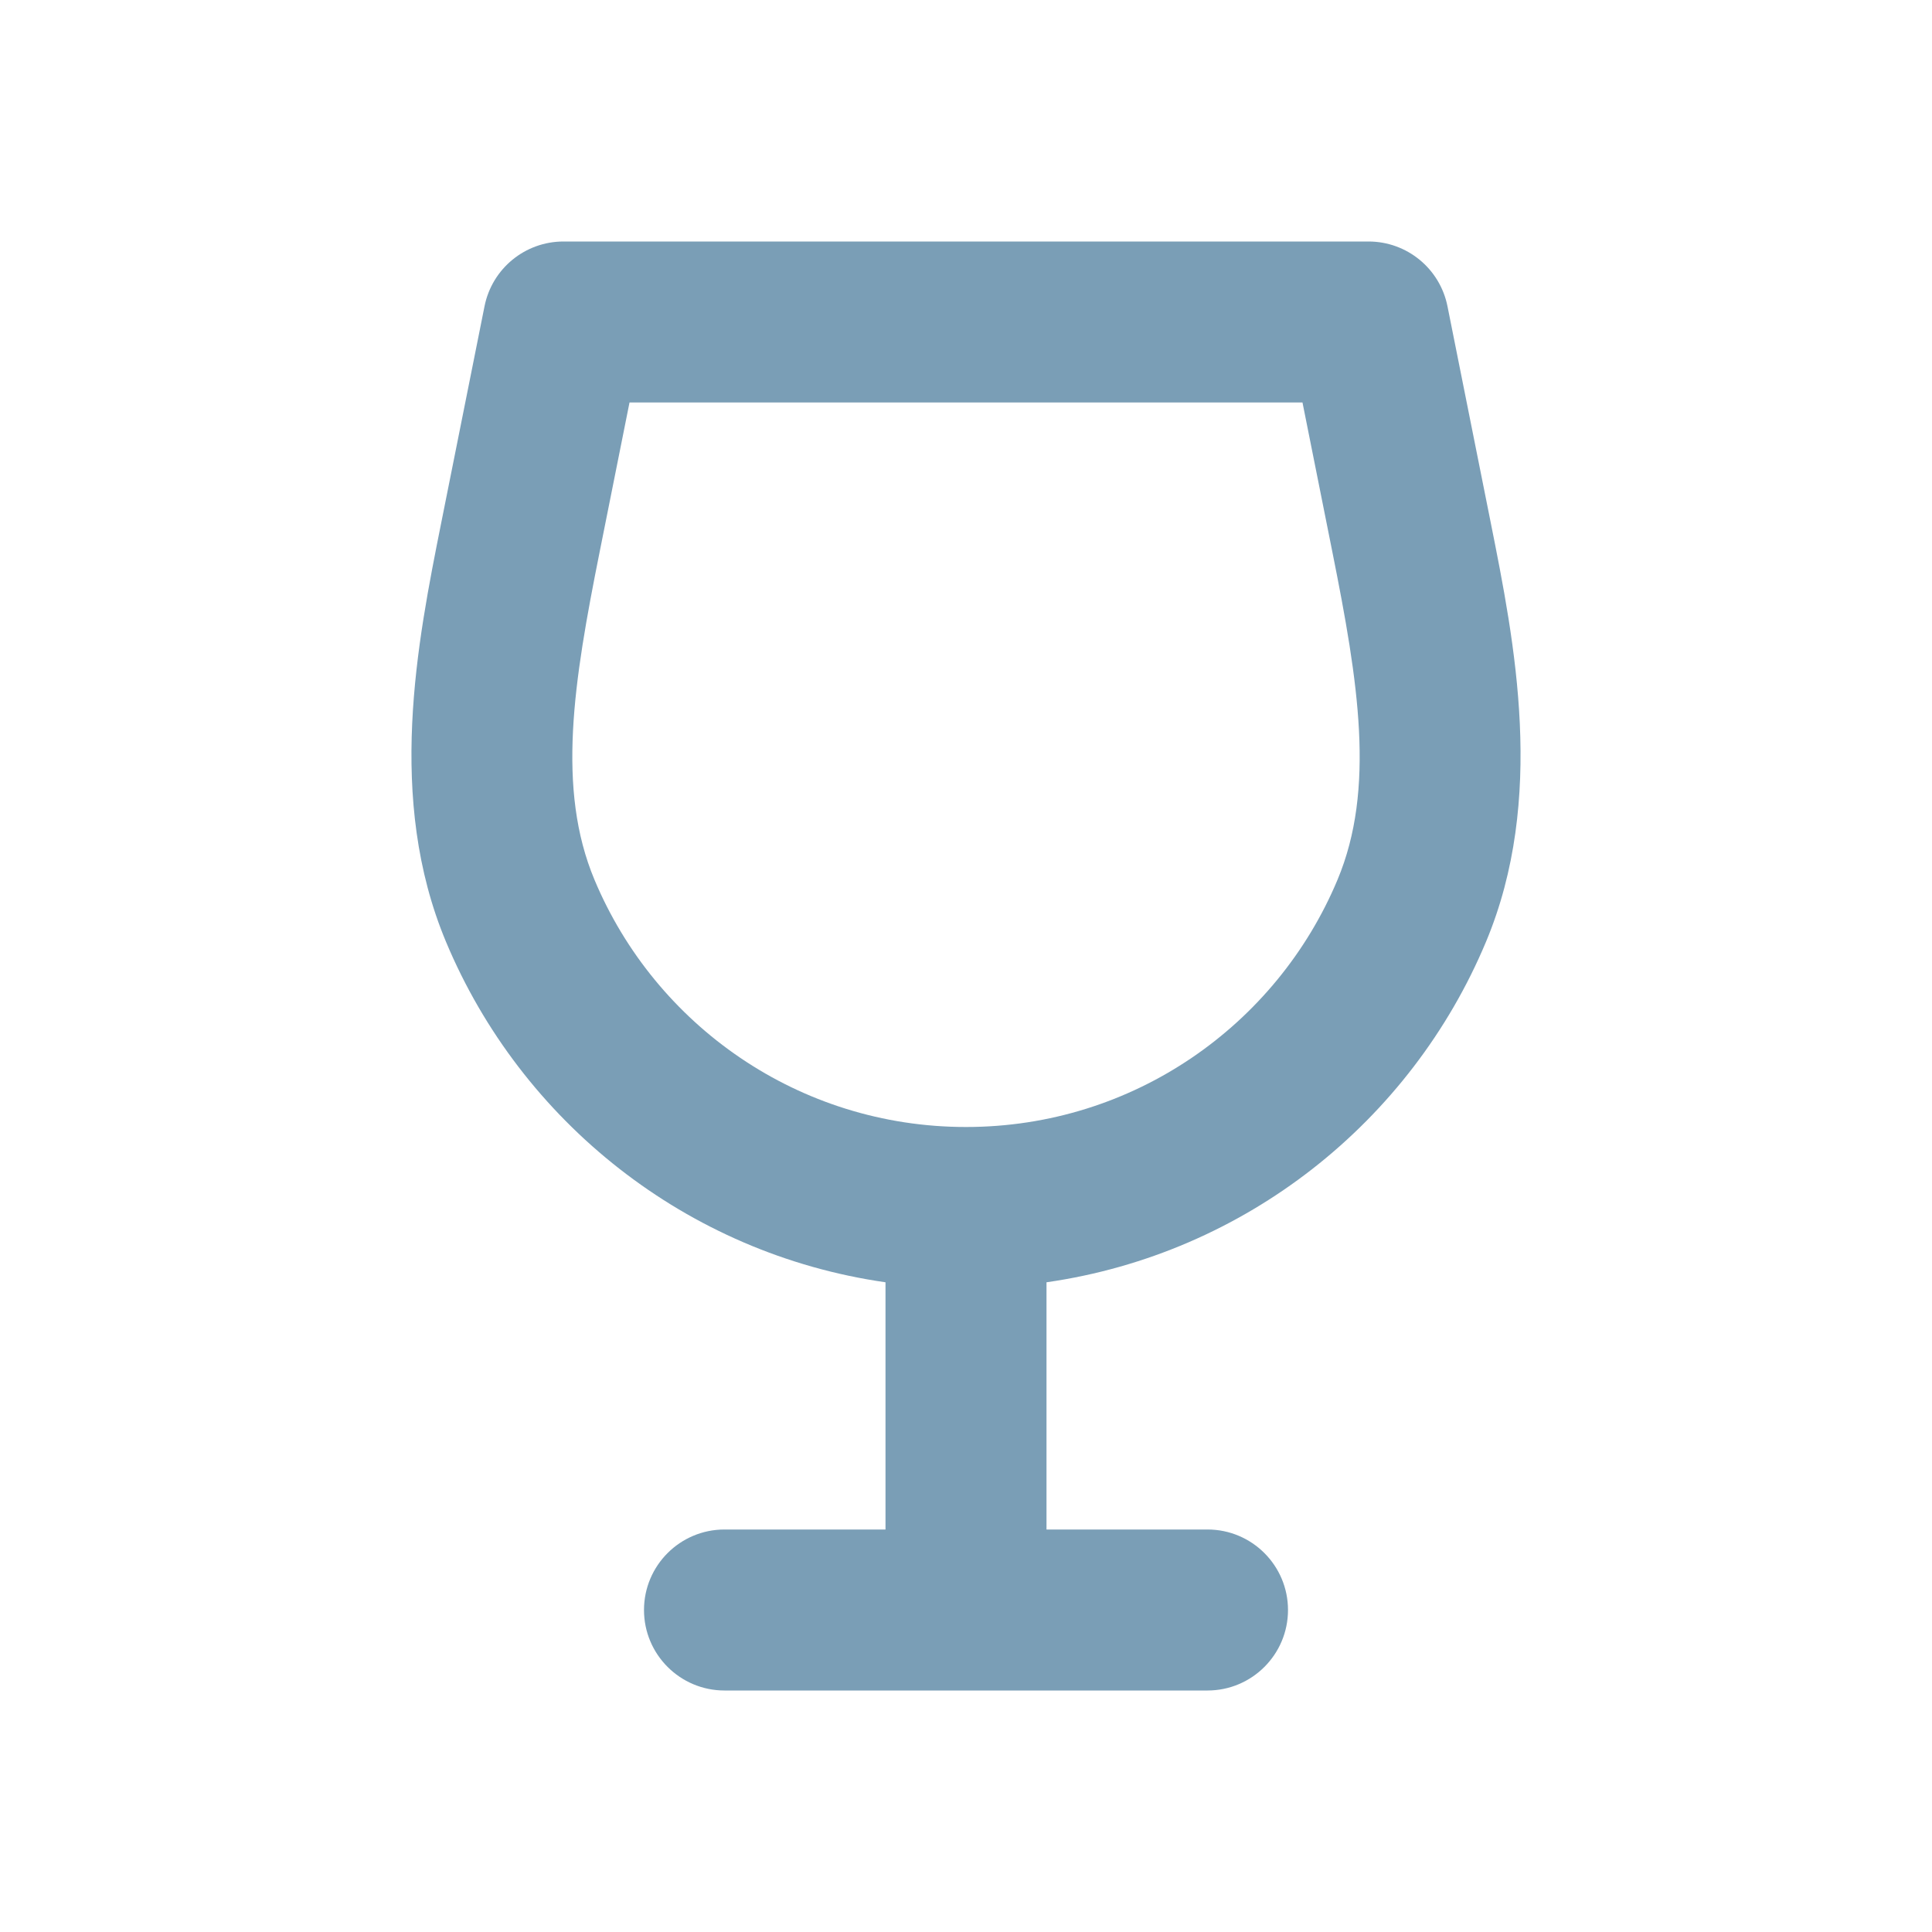 <svg width="24" height="24" viewBox="0 0 24 24" xmlns="http://www.w3.org/2000/svg">
<path fill-rule="evenodd" clip-rule="evenodd" d="M7 3C6.523 3 6.113 3.336 6.019 3.804L5.482 6.49C5.184 7.982 4.796 9.922 5.541 11.701C6.474 13.93 8.528 15.575 11 15.929V19H9C8.448 19 8 19.448 8 20C8 20.552 8.448 21 9 21H15C15.552 21 16 20.552 16 20C16 19.448 15.552 19 15 19H13V15.929C15.472 15.575 17.526 13.93 18.459 11.701C19.204 9.922 18.816 7.982 18.518 6.49L17.981 3.804C17.887 3.336 17.477 3 17 3H7ZM7.447 6.866L7.82 5H16.18L16.553 6.866C16.874 8.471 17.088 9.799 16.615 10.929C15.859 12.735 14.076 14 12 14C9.924 14 8.141 12.735 7.385 10.929C6.912 9.799 7.126 8.471 7.447 6.866Z" fill="#7A9EB6"/>
</svg>